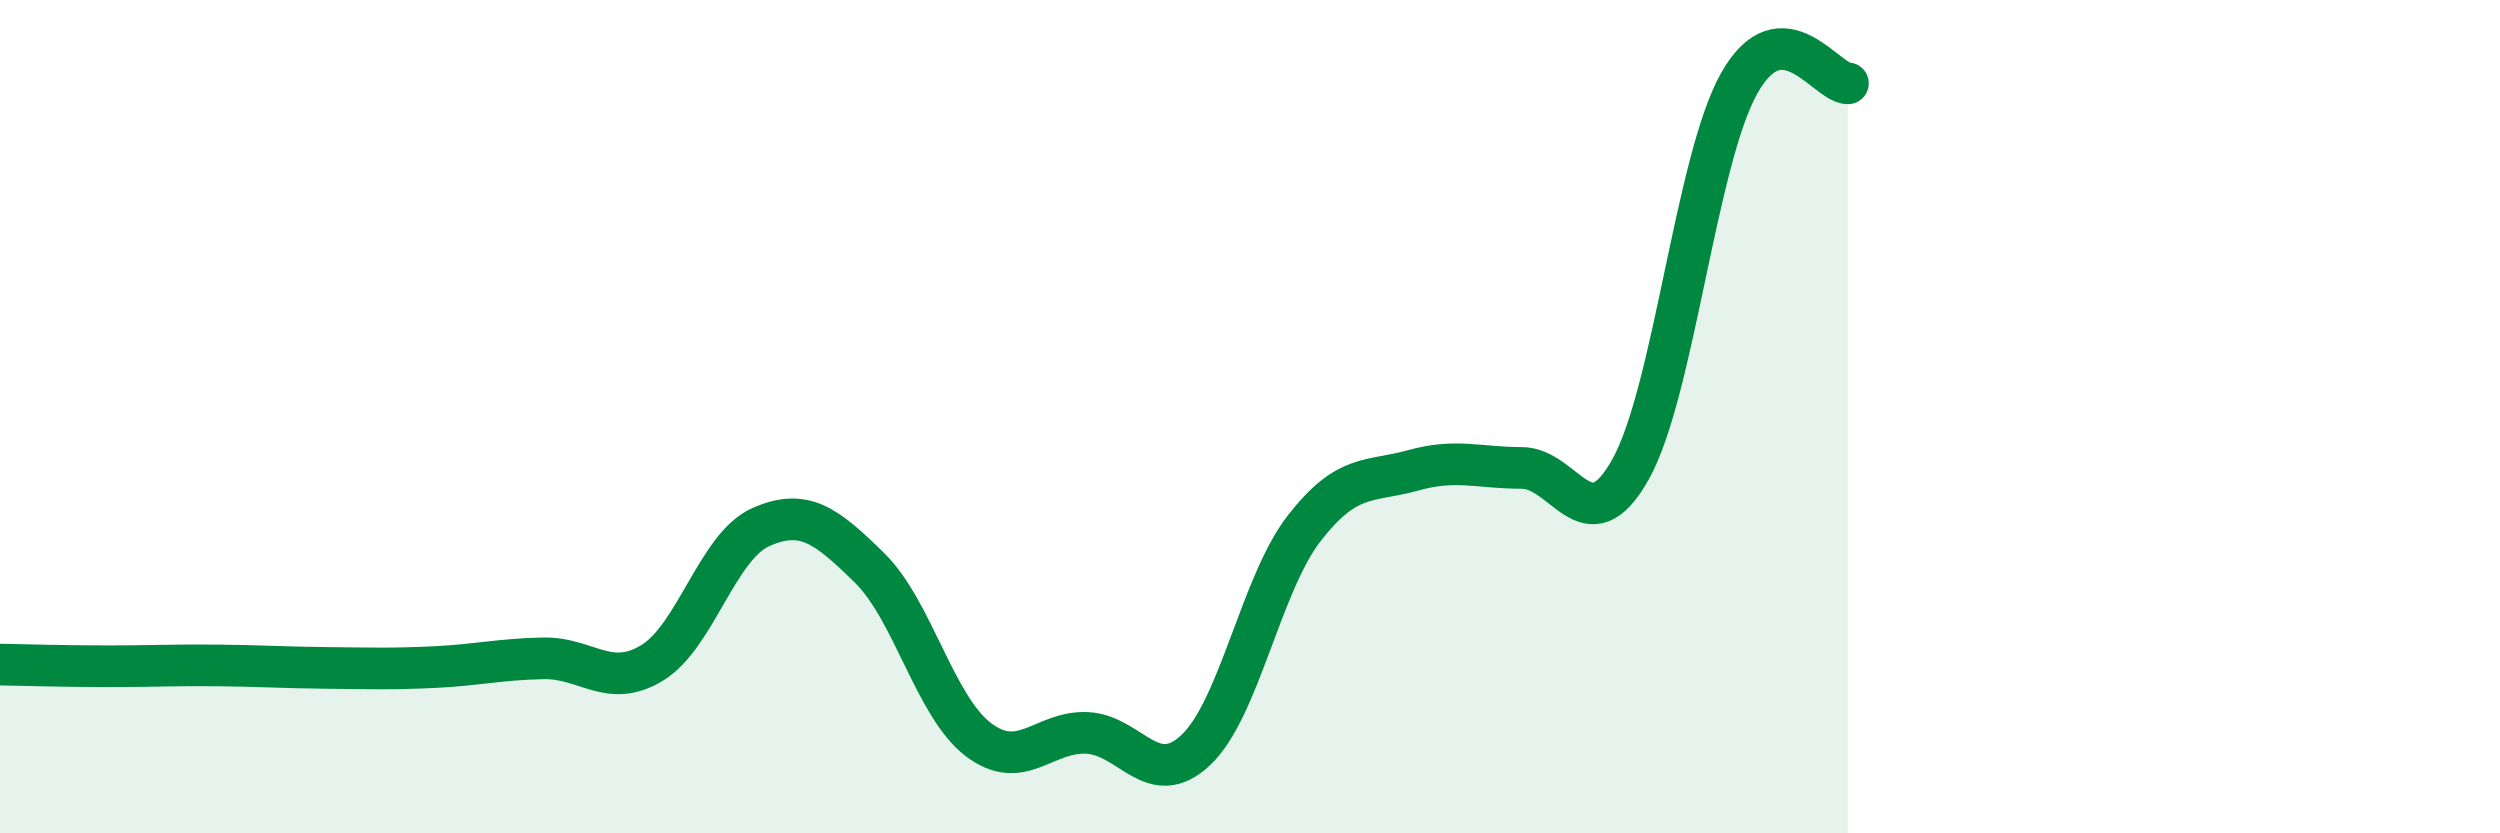 
    <svg width="60" height="20" viewBox="0 0 60 20" xmlns="http://www.w3.org/2000/svg">
      <path
        d="M 0,15.95 C 0.52,15.96 1.57,15.99 2.61,15.99 C 3.65,15.99 4.18,15.96 5.22,15.97 C 6.26,15.98 6.79,16.02 7.83,16.03 C 8.87,16.04 9.39,16.06 10.43,16.01 C 11.47,15.96 12,15.82 13.04,15.8 C 14.08,15.78 14.61,16.54 15.65,15.91 C 16.69,15.28 17.22,13.11 18.26,12.65 C 19.3,12.19 19.83,12.61 20.87,13.63 C 21.91,14.65 22.44,16.96 23.48,17.75 C 24.52,18.54 25.05,17.54 26.09,17.59 C 27.13,17.64 27.66,18.98 28.7,18 C 29.74,17.02 30.26,14.02 31.3,12.68 C 32.34,11.34 32.87,11.58 33.91,11.29 C 34.95,11 35.48,11.23 36.52,11.23 C 37.56,11.23 38.09,13.12 39.13,11.27 C 40.17,9.42 40.7,3.85 41.74,2 C 42.78,0.15 43.83,2 44.35,2L44.35 20L0 20Z"
        fill="#008740"
        opacity="0.1"
        stroke-linecap="round"
        stroke-linejoin="round"
      />
      <path
        d="M 0,15.95 C 0.52,15.96 1.57,15.99 2.61,15.99 C 3.65,15.99 4.18,15.96 5.22,15.97 C 6.26,15.98 6.79,16.02 7.83,16.03 C 8.87,16.04 9.39,16.06 10.43,16.01 C 11.47,15.96 12,15.82 13.04,15.8 C 14.08,15.78 14.61,16.54 15.65,15.91 C 16.69,15.28 17.22,13.11 18.26,12.65 C 19.3,12.19 19.83,12.61 20.87,13.63 C 21.91,14.65 22.44,16.96 23.48,17.75 C 24.52,18.54 25.05,17.54 26.09,17.59 C 27.13,17.64 27.66,18.98 28.7,18 C 29.74,17.02 30.26,14.02 31.3,12.68 C 32.34,11.34 32.87,11.58 33.91,11.29 C 34.95,11 35.48,11.23 36.52,11.23 C 37.56,11.23 38.09,13.12 39.13,11.27 C 40.17,9.42 40.7,3.85 41.74,2 C 42.78,0.15 43.83,2 44.35,2"
        stroke="#008740"
        stroke-width="1"
        fill="none"
        stroke-linecap="round"
        stroke-linejoin="round"
      />
    </svg>
  